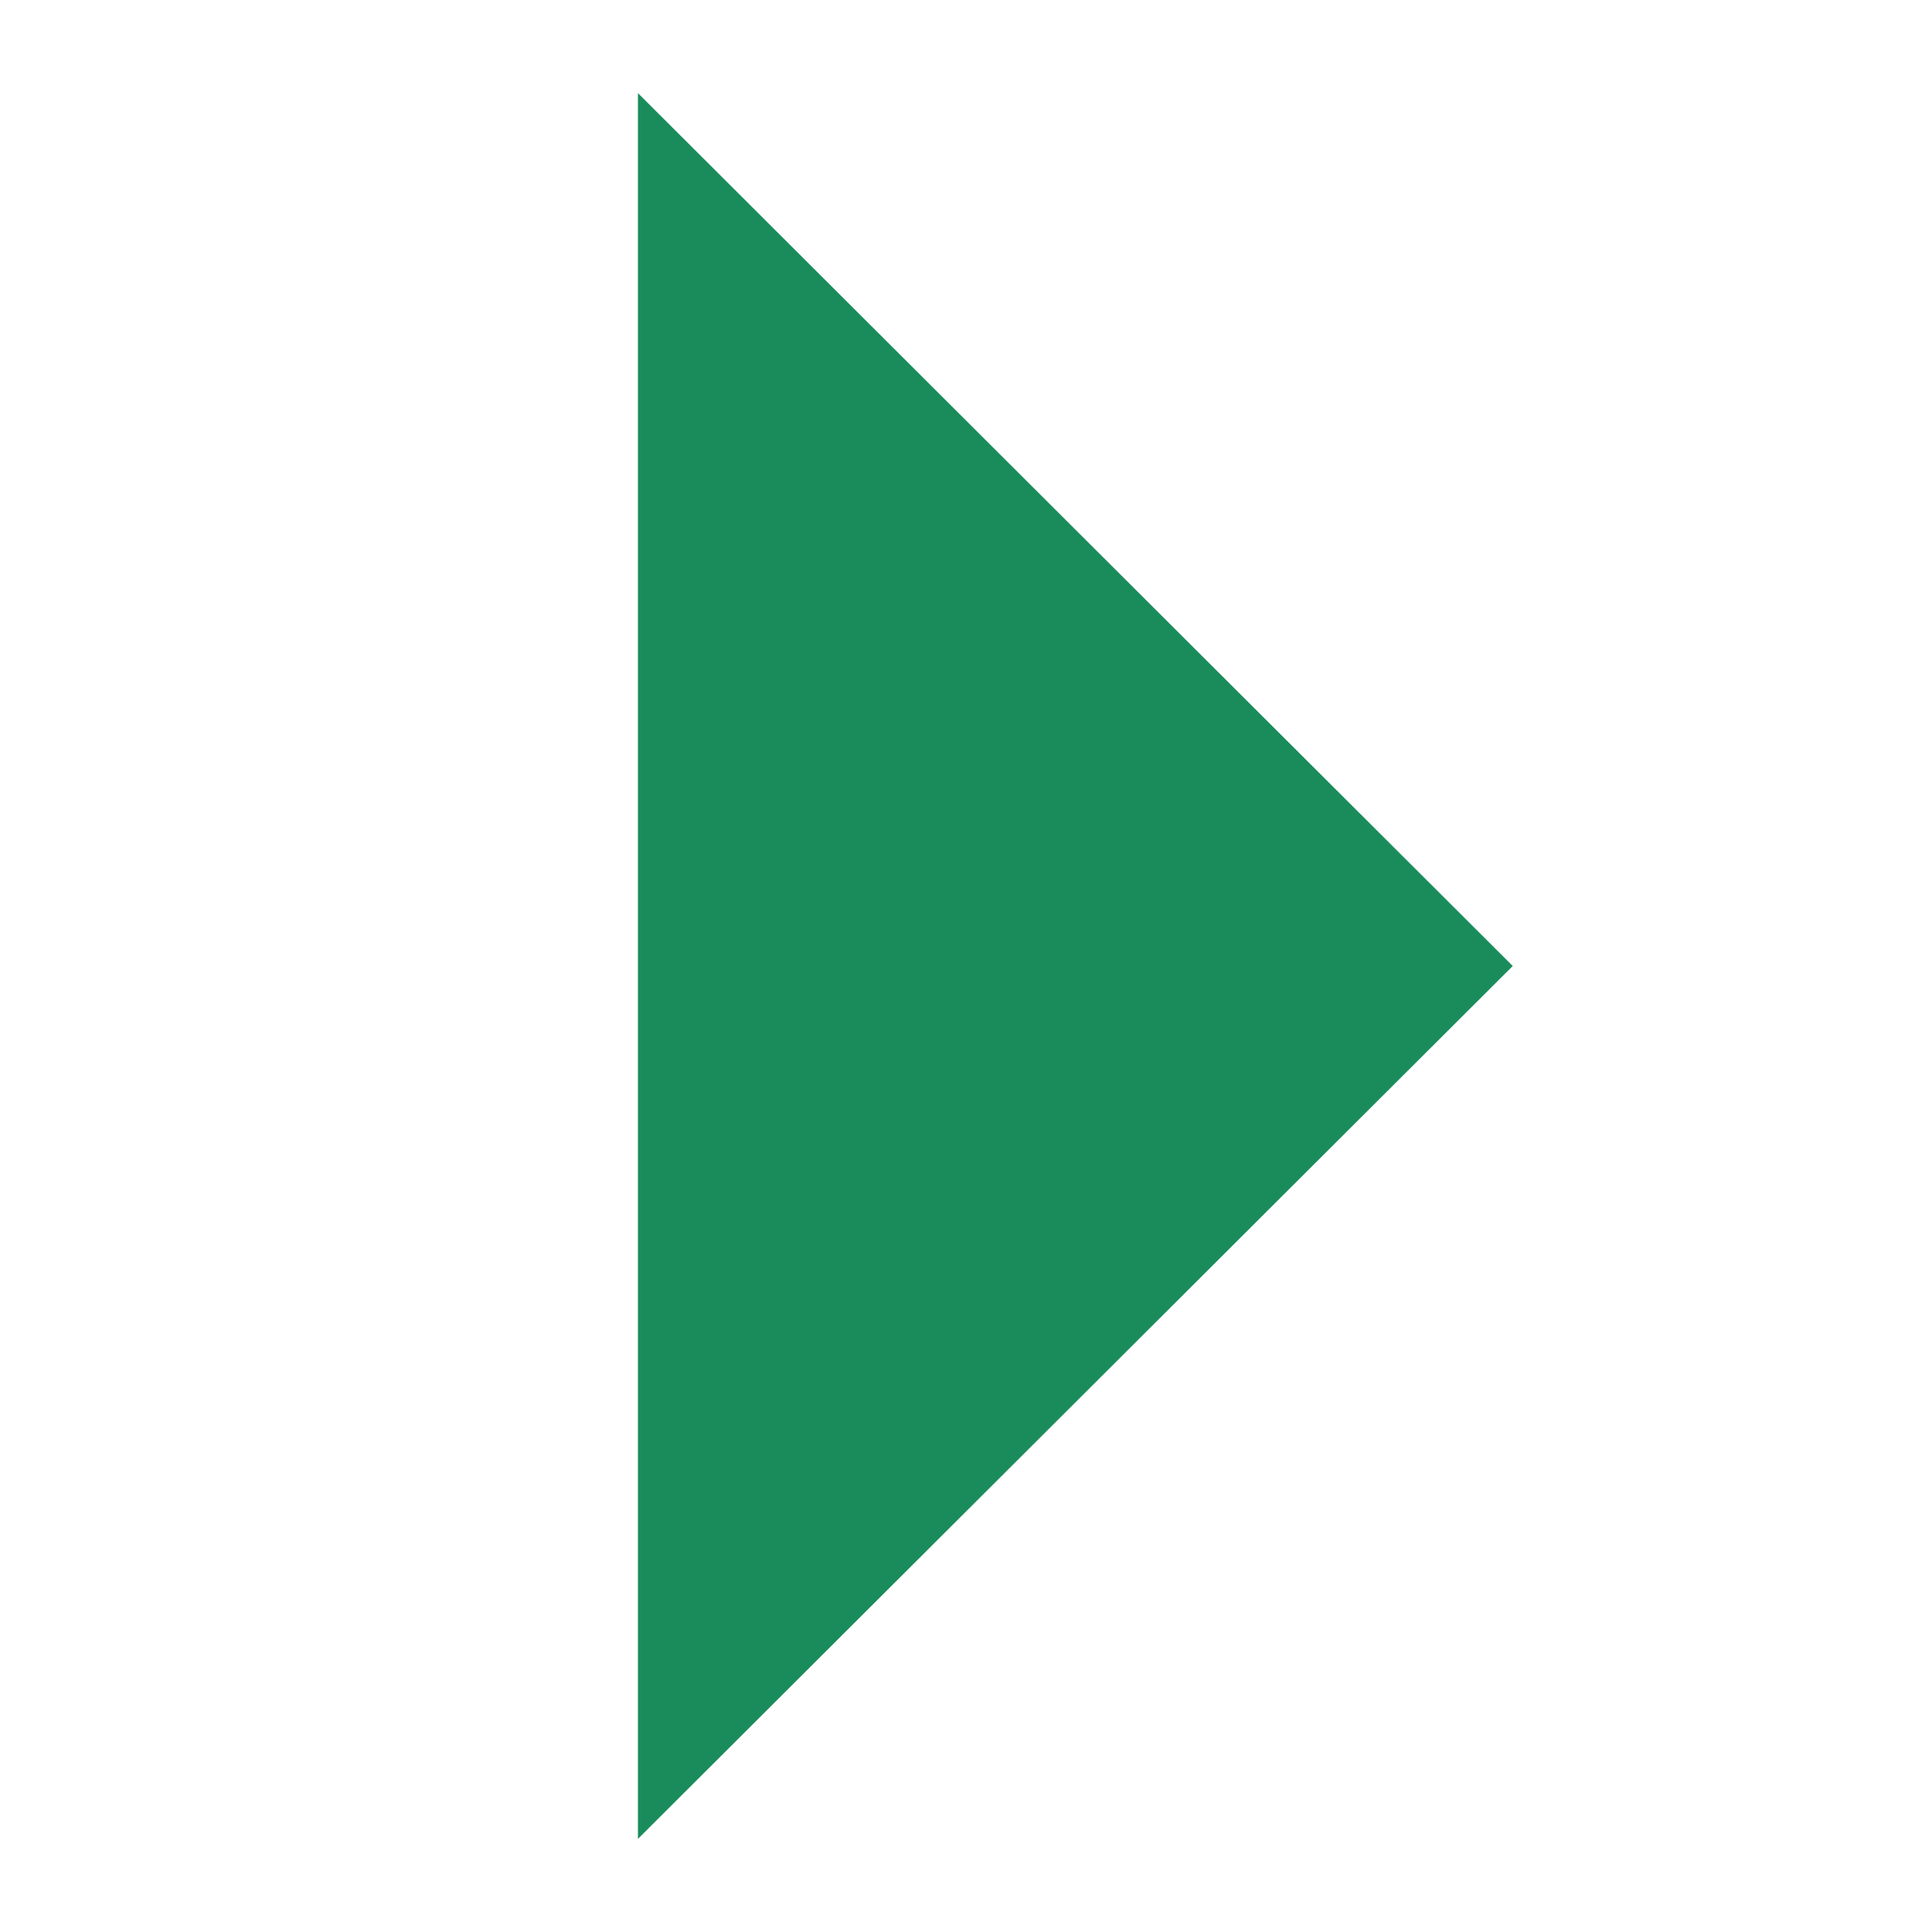 <?xml version="1.0" encoding="UTF-8"?>
<svg id="_レイヤー_1" xmlns="http://www.w3.org/2000/svg" version="1.1" viewBox="0 0 50 50">
  <!-- Generator: Adobe Illustrator 29.6.1, SVG Export Plug-In . SVG Version: 2.1.1 Build 9)  -->
  <defs>
    <style>
      .st0 {
        fill-opacity: 0;
      }

      .st0, .st1 {
        fill: #1a8c5c;
      }
    </style>
  </defs>
  <rect class="st0" width="50" height="50"/>
  <polygon class="st1" points="39.15 25 16.51 2.41 16.51 47.59 39.15 25"/>
</svg>